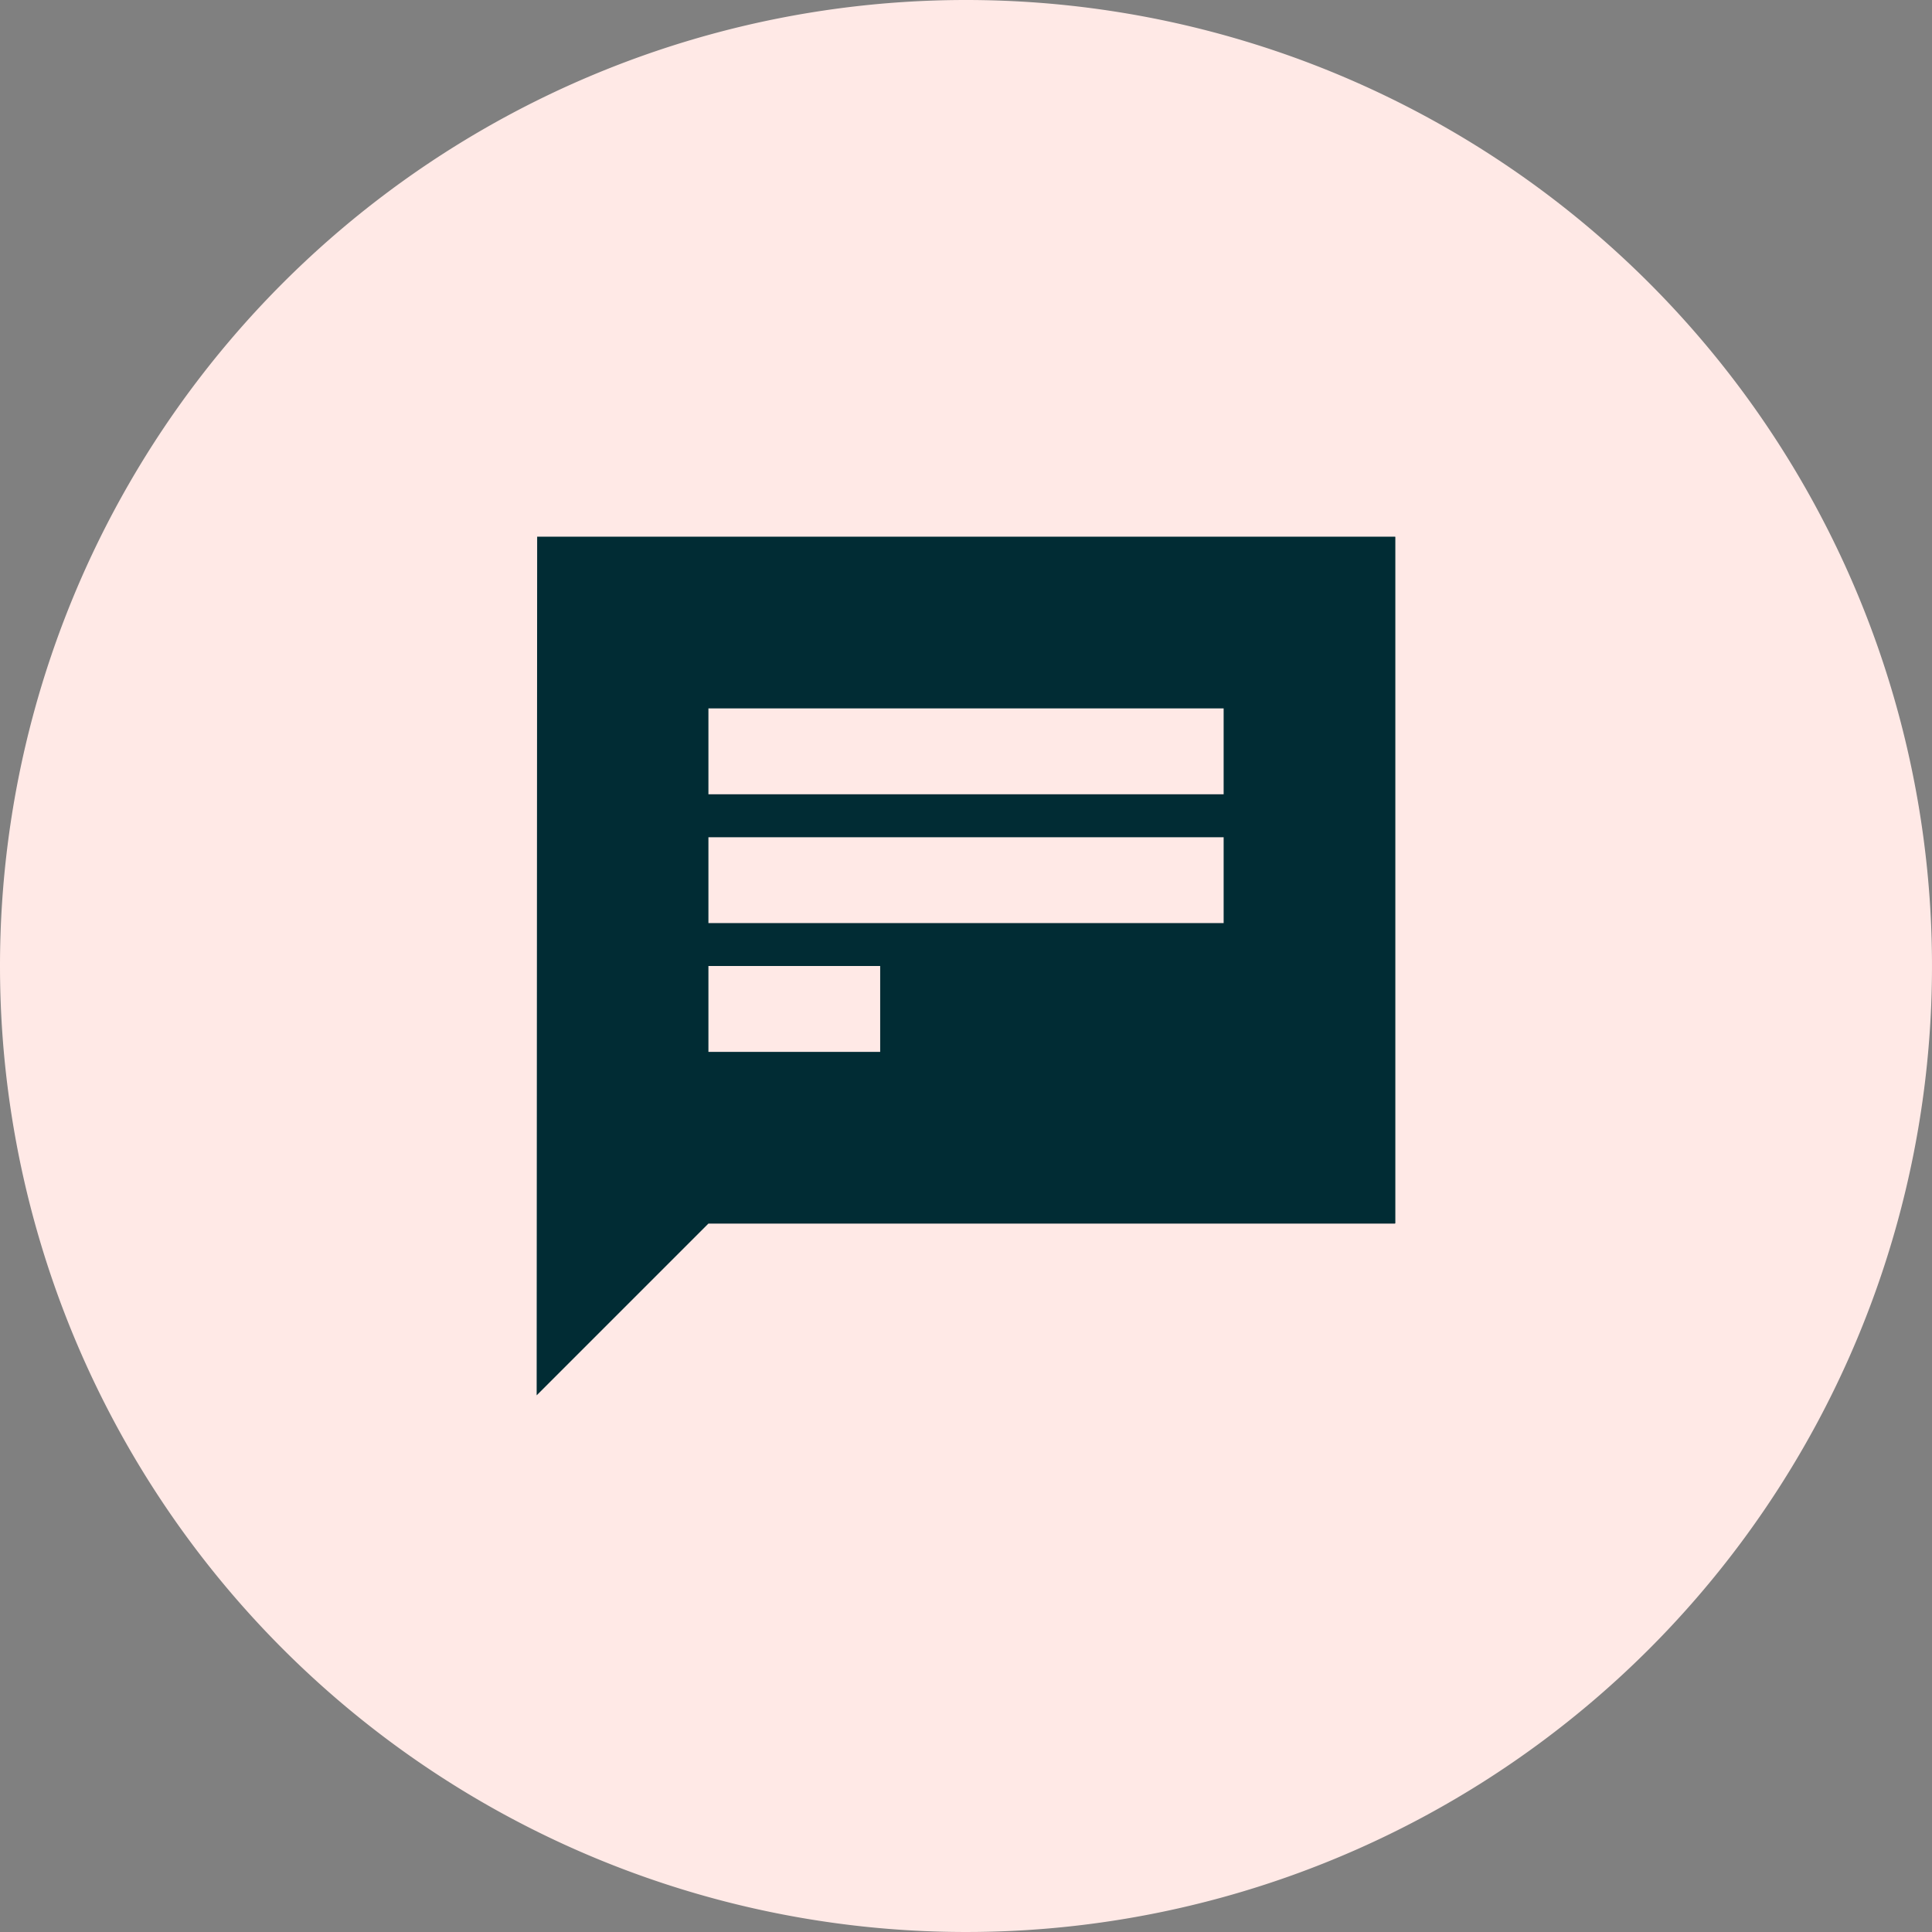 <?xml version="1.0" encoding="UTF-8"?>
<svg xmlns="http://www.w3.org/2000/svg" width="31" height="31" viewBox="0 0 31 31">
  <rect x="0" y="0" width="31" height="31" fill="#808080" stroke="none"/>
  <g id="Group_495" data-name="Group 495" transform="translate(-1008 -1753)">
    <g id="Group_493" data-name="Group 493">
      <path id="Path_466" data-name="Path 466" d="M15.5,0A15.5,15.5,0,1,1,0,15.5,15.5,15.5,0,0,1,15.5,0" transform="translate(1008 1753)" fill="#ffe9e6" fill-rule="evenodd"></path>
      <rect id="Rectangle_216" data-name="Rectangle 216" width="31" height="31" transform="translate(1008 1753)" fill="none"></rect>
    </g>
    <path id="Path_465" data-name="Path 465" d="M22.1,8.333H8.341L8.333,22.111l2.756-2.756H22.105l.006-.006V8.34a.007.007,0,0,0-.007-.007M11.089,13.156h8.267v1.377H11.089ZM13.845,16.6H11.089V15.222h2.756Zm5.511-4.133H11.089V11.089h8.267Z" transform="translate(1008.278 1753.278)" fill="#012c34"></path>
  </g>
</svg>
